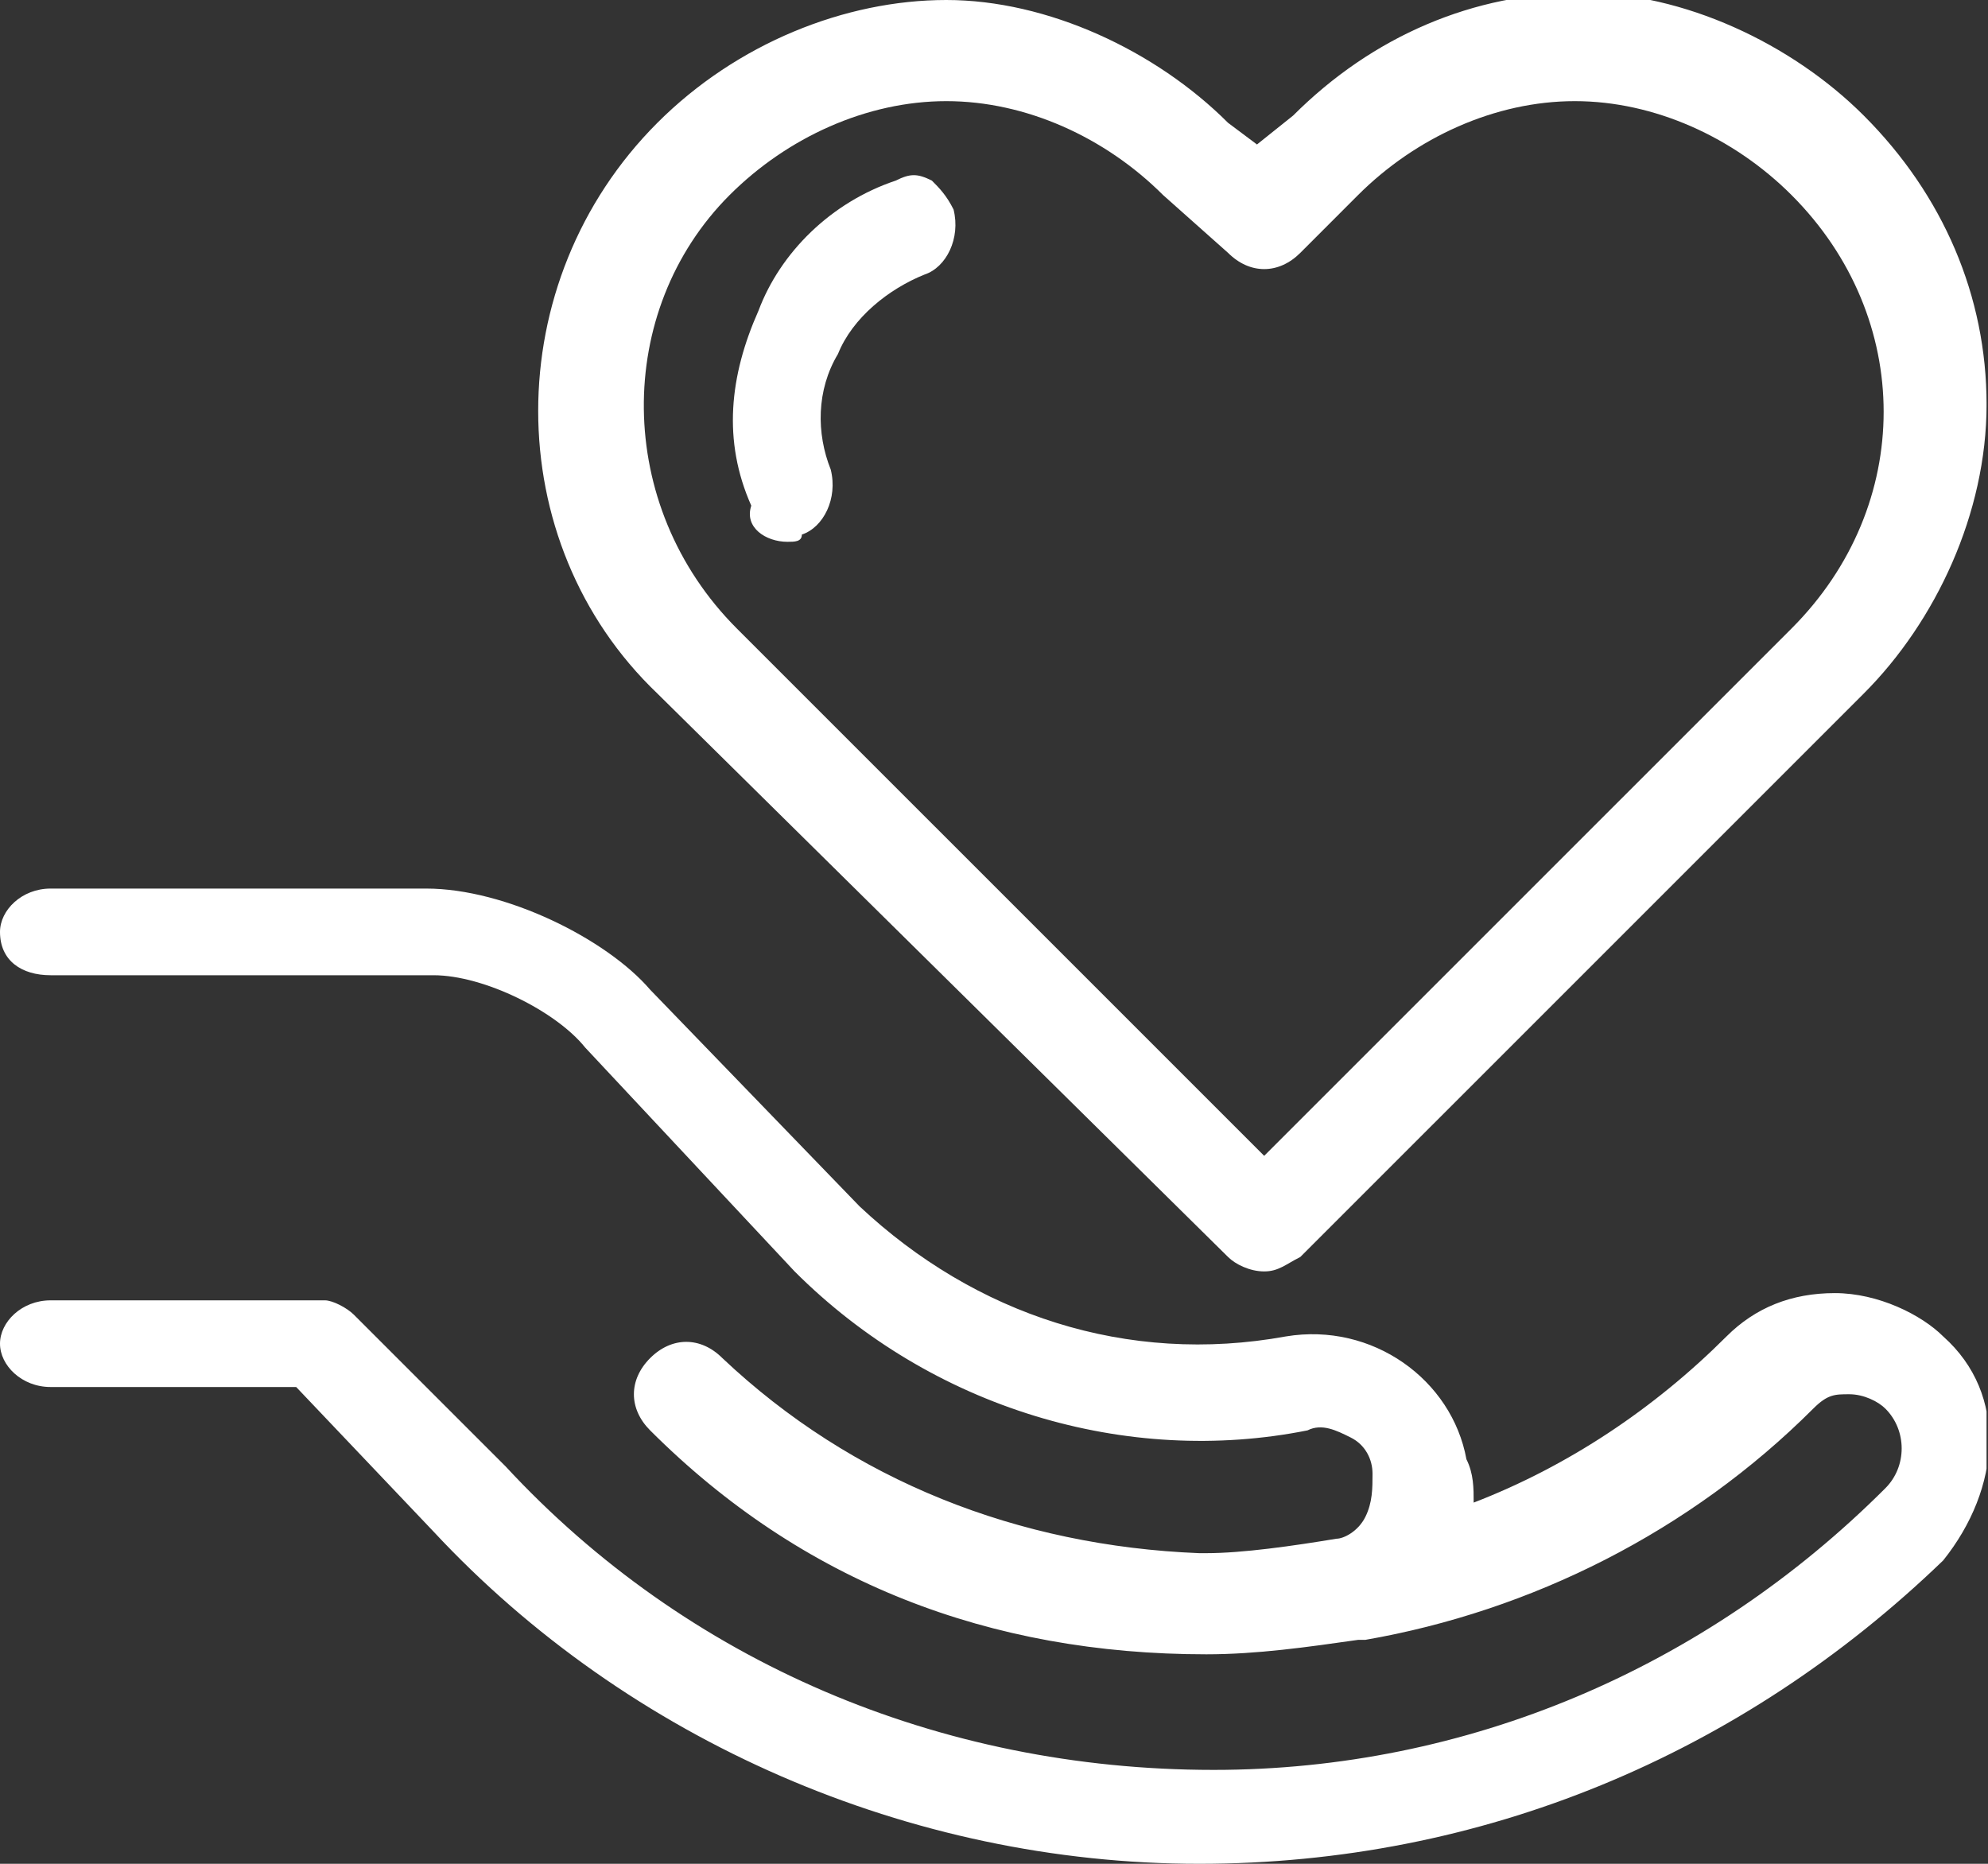 <svg width="64" height="60" viewBox="0 0 64 60" fill="none" xmlns="http://www.w3.org/2000/svg">
<rect x="0" y="0" width="64" height="60" fill="#333333" stroke="none"/>
<g clip-path="url(#clip0)">
<path d="M39.535 40.465C39.768 40.698 40.233 40.93 40.698 40.93C41.163 40.93 41.396 40.698 41.861 40.465L60.001 22.326C62.326 20 63.954 16.512 63.954 13.023C63.954 9.535 62.559 6.279 60.001 3.721C57.675 1.395 54.187 -0.233 50.931 -0.233C47.442 -0.233 44.187 1.163 41.629 3.721L40.466 4.651L39.535 3.954C37.21 1.628 33.721 1.41859e-05 30.466 1.41859e-05C27.21 1.41859e-05 23.721 1.395 21.163 3.954C16.047 9.07 16.047 17.442 21.163 22.326L39.535 40.465ZM23.489 6.279C25.349 4.419 27.908 3.256 30.466 3.256C33.024 3.256 35.582 4.419 37.443 6.279L39.535 8.14C40.233 8.837 41.163 8.837 41.861 8.14L43.721 6.279C45.582 4.419 48.14 3.256 50.698 3.256C53.256 3.256 55.815 4.419 57.675 6.279C61.629 10.233 61.629 16.279 57.675 20.233L40.698 37.209L23.721 20.233C19.768 16.279 19.768 10 23.489 6.279Z" fill="white"/>
<path d="M62.558 43.023C61.861 42.326 60.465 41.628 59.07 41.628C57.674 41.628 56.512 42.093 55.581 43.023C53.256 45.349 50.465 47.209 47.442 48.372C47.442 47.907 47.442 47.442 47.209 46.977C46.744 44.419 44.186 42.558 41.395 43.023C36.279 43.954 31.395 42.326 27.674 38.837L20.93 31.86C19.535 30.233 16.279 28.605 13.721 28.605H1.628C0.698 28.605 0 29.302 0 30C0 30.93 0.698 31.395 1.628 31.395H13.954C15.581 31.395 17.907 32.558 18.837 33.721L25.581 40.93C30 45.349 36.279 47.209 42.093 46.047C42.558 45.814 43.023 46.047 43.488 46.279C43.953 46.512 44.186 46.977 44.186 47.442C44.186 47.907 44.186 48.372 43.953 48.837C43.721 49.302 43.256 49.535 43.023 49.535C41.628 49.767 40 50 38.837 50C38.605 50 38.605 50 38.605 50C32.791 49.767 27.442 47.675 23.256 43.721C22.558 43.023 21.628 43.023 20.93 43.721C20.233 44.419 20.233 45.349 20.93 46.047C25.814 50.93 31.86 53.256 38.837 53.256C40.465 53.256 42.093 53.023 43.721 52.791H43.953C49.302 51.861 54.419 49.302 58.372 45.349C58.837 44.884 59.07 44.884 59.535 44.884C60 44.884 60.465 45.116 60.698 45.349C61.395 46.047 61.395 47.209 60.698 47.907C54.884 53.721 47.209 56.977 39.07 56.977C30.233 56.977 22.093 53.489 16.279 47.209L11.395 42.326C11.163 42.093 10.698 41.861 10.465 41.861H1.628C0.698 41.861 0 42.558 0 43.256C0 43.954 0.698 44.651 1.628 44.651H9.535L13.954 49.302C20.233 56.047 29.302 60 38.605 60C47.674 60 56.047 56.512 62.558 50.233C64.419 47.907 64.651 44.884 62.558 43.023Z" fill="white"/>
<path d="M25.349 17.442C25.581 17.442 25.814 17.442 25.814 17.209C26.512 16.977 26.977 16.047 26.744 15.116C26.279 13.954 26.279 12.558 26.977 11.395C27.442 10.233 28.605 9.302 29.767 8.837C30.465 8.605 30.93 7.674 30.698 6.744C30.465 6.279 30.232 6.046 30 5.814C29.535 5.581 29.302 5.581 28.837 5.814C26.744 6.512 25.116 8.14 24.419 10C23.488 12.093 23.256 14.186 24.186 16.279C23.953 16.977 24.651 17.442 25.349 17.442Z" fill="white"/>
</g>
<defs>
<clipPath id="clip0">
<rect width="63.953" height="60" fill="white"/>
</clipPath>
</defs>
</svg>

